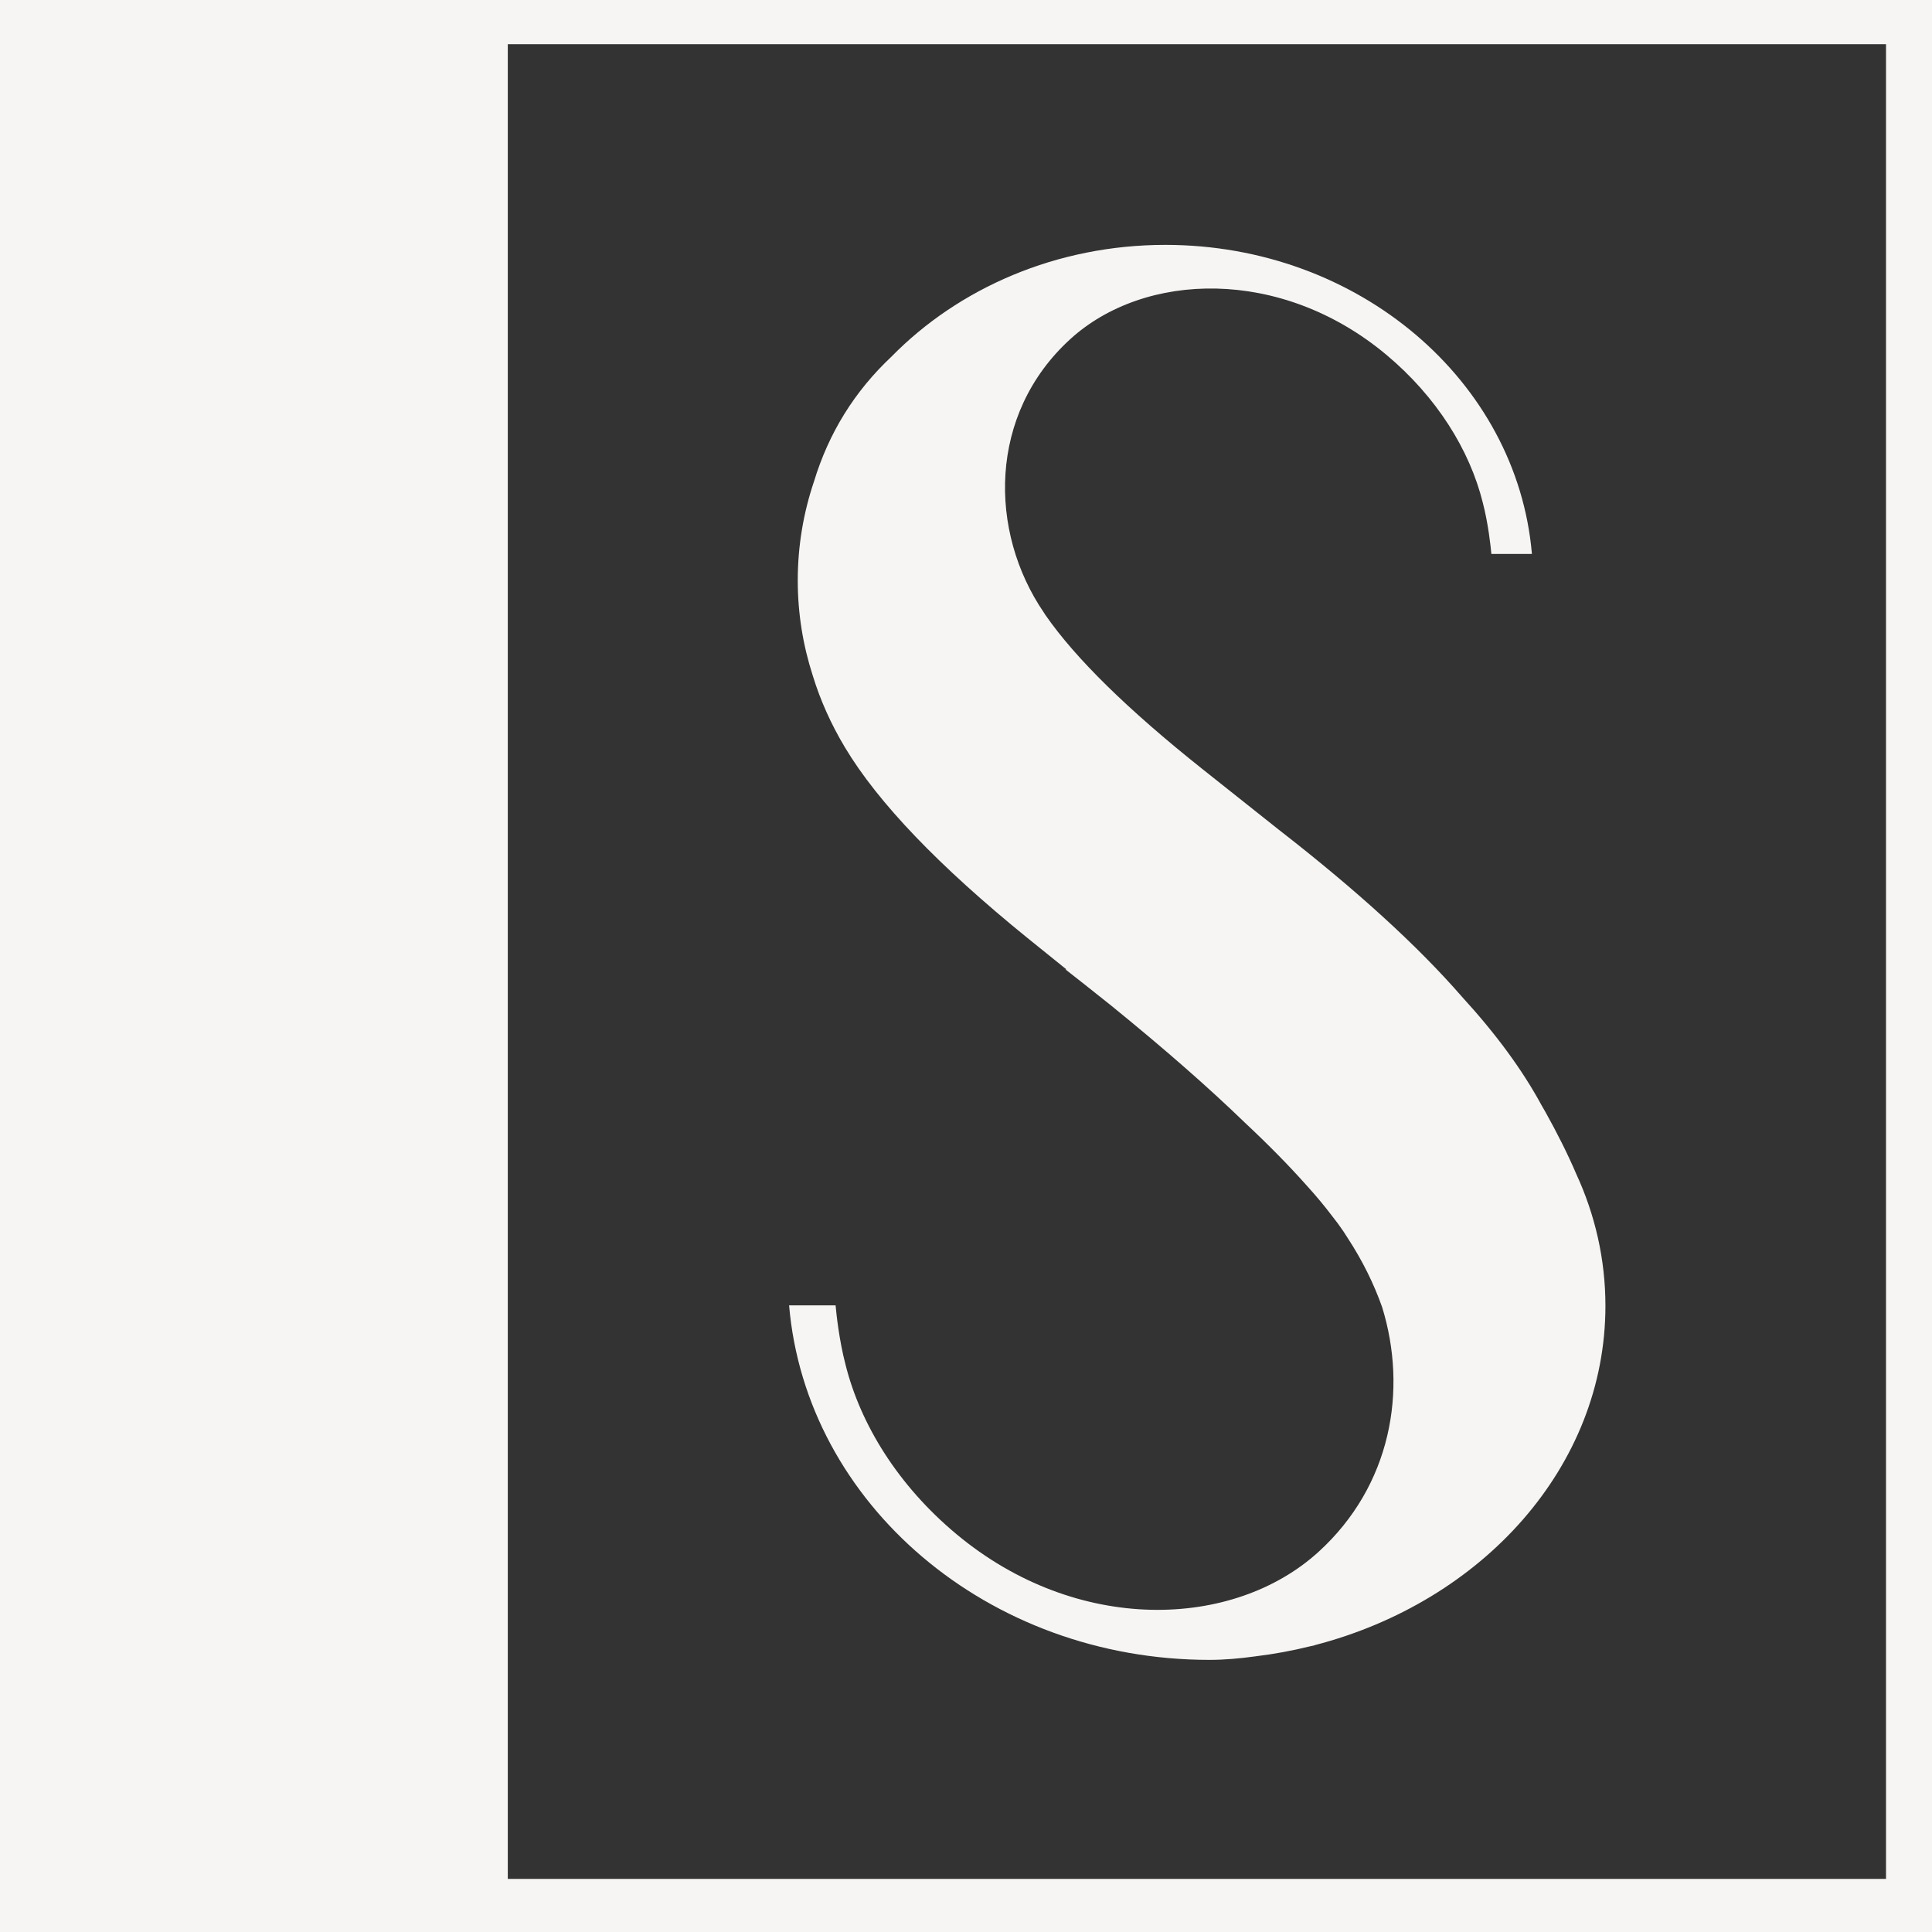 <?xml version="1.0" encoding="UTF-8"?> <svg xmlns="http://www.w3.org/2000/svg" width="60" height="60" viewBox="0 0 60 60" fill="none"><rect x="0" y="0" width="60" height="60" fill="#333333" stroke="none"/><path fill-rule="evenodd" clip-rule="evenodd" d="M60 0H0V60H60V0ZM58.572 1.373H15.77V58.351H58.572V1.373Z" fill="#F6F5F3"></path><path d="M46.316 17.204H47.575C47.116 11.833 42.195 7.605 36.192 7.605C32.811 7.605 29.773 8.947 27.683 11.078C26.54 12.152 25.738 13.444 25.279 14.954C24.951 15.925 24.775 16.956 24.775 18.026C24.775 19.052 24.938 20.044 25.241 20.981C25.476 21.748 25.81 22.493 26.243 23.215C27.27 24.929 29.159 26.9 31.909 29.13L33.118 30.105L33.087 30.105C33.278 30.256 33.471 30.408 33.668 30.561L34.511 31.231C36.156 32.567 37.539 33.779 38.663 34.867C39.391 35.548 40.031 36.199 40.581 36.818C40.865 37.13 41.128 37.445 41.369 37.763C41.43 37.84 41.489 37.917 41.546 37.994C41.663 38.151 41.768 38.307 41.863 38.462C42.312 39.15 42.666 39.867 42.923 40.593C43.719 43.168 43.211 46.13 40.952 48.191C38.311 50.6 33.448 50.772 29.697 47.639C27.898 46.137 26.722 44.245 26.256 42.37L26.256 42.369C26.062 41.63 25.974 40.809 25.95 40.539H24.506C25.032 46.7 30.677 51.549 37.562 51.549C38.017 51.549 38.497 51.507 38.975 51.441C39.563 51.37 40.138 51.264 40.697 51.125C40.742 51.116 40.785 51.106 40.829 51.096L40.833 51.091C46.052 49.74 49.858 45.534 49.858 40.554C49.858 39.105 49.535 37.721 48.95 36.454C48.68 35.823 48.357 35.183 47.992 34.529C47.953 34.46 47.914 34.392 47.874 34.324C47.281 33.229 46.456 32.105 45.398 30.95C44.024 29.371 42.125 27.64 39.702 25.758L37.335 23.878C35.023 22.038 33.403 20.448 32.474 19.11C32.467 19.101 32.461 19.091 32.455 19.081C32.45 19.074 32.445 19.066 32.441 19.059C32.435 19.05 32.429 19.04 32.423 19.031C30.697 16.51 30.685 12.861 33.237 10.533C35.54 8.433 39.779 8.283 43.05 11.014C44.617 12.324 45.643 13.974 46.049 15.608L46.049 15.609C46.218 16.253 46.295 16.968 46.316 17.204Z" fill="#F6F5F3"></path></svg> 
